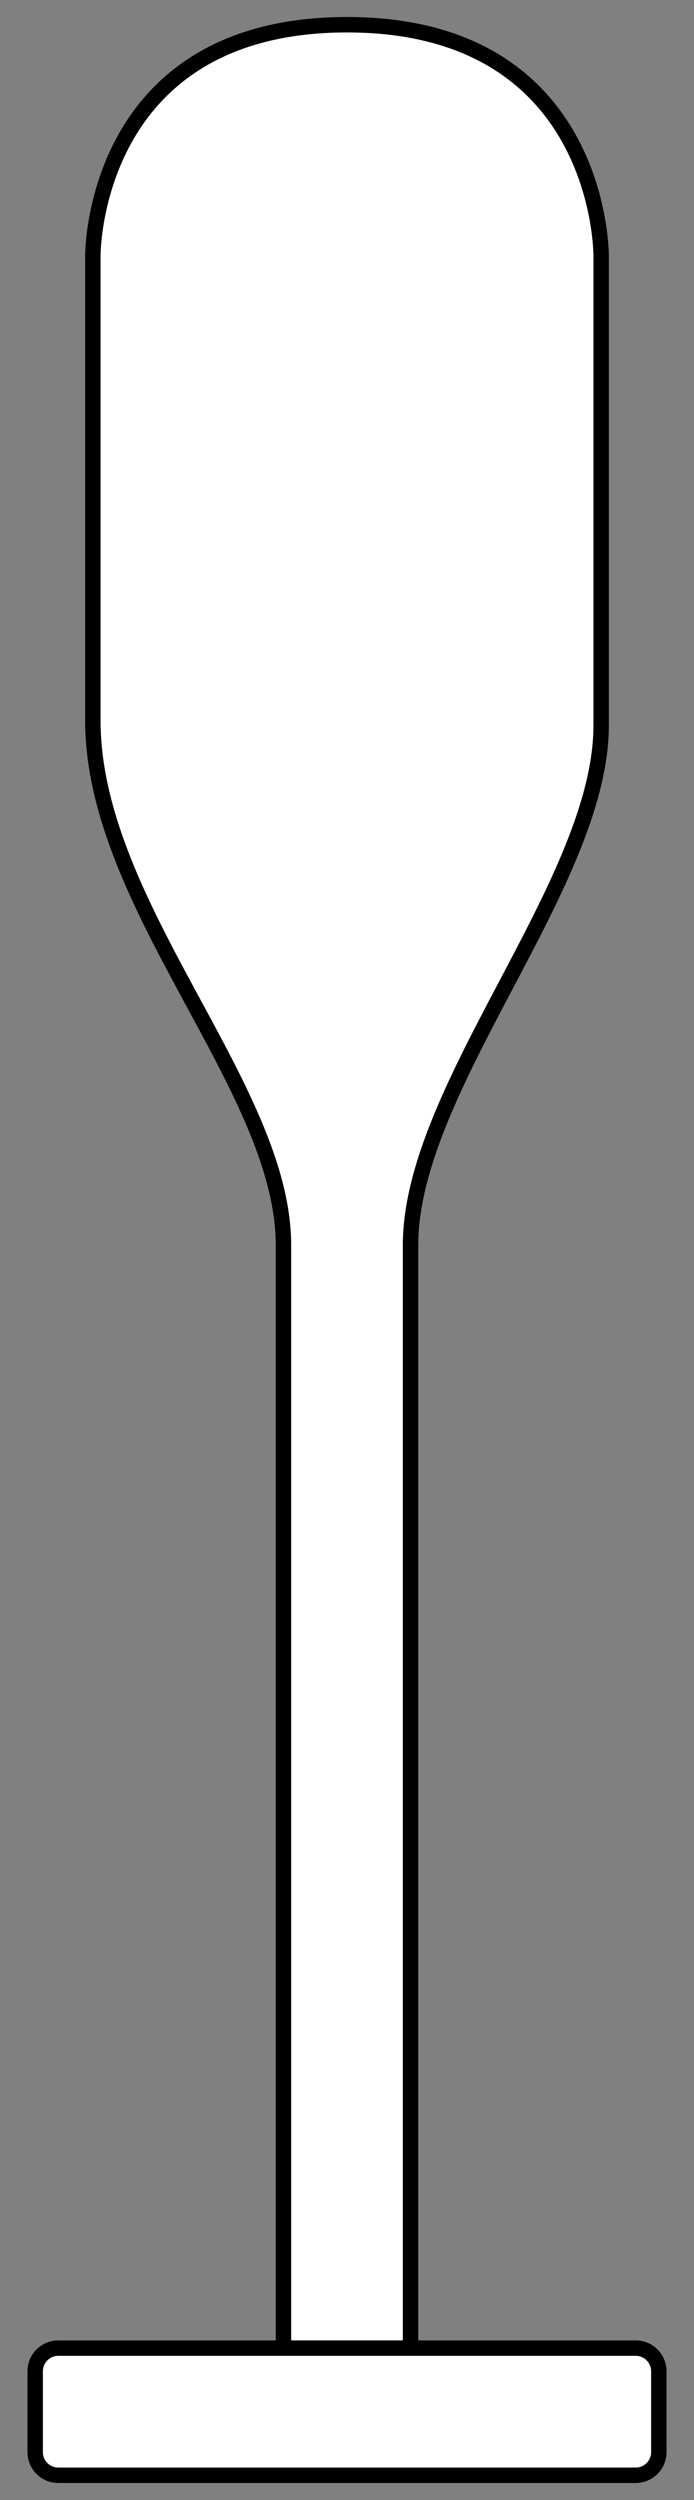 <?xml version="1.0" encoding="UTF-8" standalone="no"?>
<!DOCTYPE svg PUBLIC "-//W3C//DTD SVG 1.1//EN" "http://www.w3.org/Graphics/SVG/1.1/DTD/svg11.dtd">
<svg xmlns="http://www.w3.org/2000/svg" xmlns:dc="http://purl.org/dc/elements/1.1/" xmlns:xl="http://www.w3.org/1999/xlink" version="1.1" viewBox="67.5 76.5 90 324" width="90" height="324">
  <rect x="67.5" y="76.5" width="90" height="324" fill="#808080" stroke="none"/>
  <defs>
    <clipPath id="artboard_clip_path">
      <path d="M 67.5 76.5 L 157.5 76.5 L 157.5 400.5 L 67.5 400.5 Z"/>
    </clipPath>
  </defs>
  <g id="Oar_(3)" fill="none" stroke-opacity="1" stroke-dasharray="none" stroke="none" fill-opacity="1">
    <title>Oar (3)</title>
    <g id="Oar_(3)_Art" clip-path="url(#artboard_clip_path)">
      <title>Art</title>
      <g id="Group_766">
        <g id="Graphic_768">
          <path d="M 104.26 237.879 L 104.26 381.408 L 120.74 381.408 L 120.74 237.879 C 120.74 217.375 145.459 191.012 145.459 170.508 C 145.459 150.004 145.459 109.647 145.459 109.647 C 145.459 109.287 145.459 79.704 112.5 79.704 C 79.541 79.704 79.541 109.287 79.541 109.647 C 79.541 109.647 79.541 145.773 79.541 169.857 C 79.541 193.942 104.26 217.375 104.26 237.879 Z" fill="#FFFFFF"/>
          <path d="M 104.26 237.879 L 104.26 381.408 L 120.74 381.408 L 120.74 237.879 C 120.74 217.375 145.459 191.012 145.459 170.508 C 145.459 150.004 145.459 109.647 145.459 109.647 C 145.459 109.287 145.459 79.704 112.5 79.704 C 79.541 79.704 79.541 109.287 79.541 109.647 C 79.541 109.647 79.541 145.773 79.541 169.857 C 79.541 193.942 104.26 217.375 104.26 237.879 Z" stroke="black" stroke-linecap="round" stroke-linejoin="round" stroke-width="2"/>
        </g>
        <g id="Graphic_767">
          <path d="M 149.938 397.296 L 75.062 397.296 C 73.405 397.296 72.062 395.953 72.062 394.296 L 72.062 383.817 C 72.062 382.16 73.405 380.817 75.062 380.817 L 149.938 380.817 C 151.595 380.817 152.938 382.16 152.938 383.817 L 152.938 394.296 C 152.938 395.953 151.595 397.296 149.938 397.296 Z" fill="#FFFFFF"/>
          <path d="M 149.938 397.296 L 75.062 397.296 C 73.405 397.296 72.062 395.953 72.062 394.296 L 72.062 383.817 C 72.062 382.16 73.405 380.817 75.062 380.817 L 149.938 380.817 C 151.595 380.817 152.938 382.16 152.938 383.817 L 152.938 394.296 C 152.938 395.953 151.595 397.296 149.938 397.296 Z" stroke="black" stroke-linecap="round" stroke-linejoin="round" stroke-width="2"/>
        </g>
      </g>
    </g>
  </g>
</svg>
